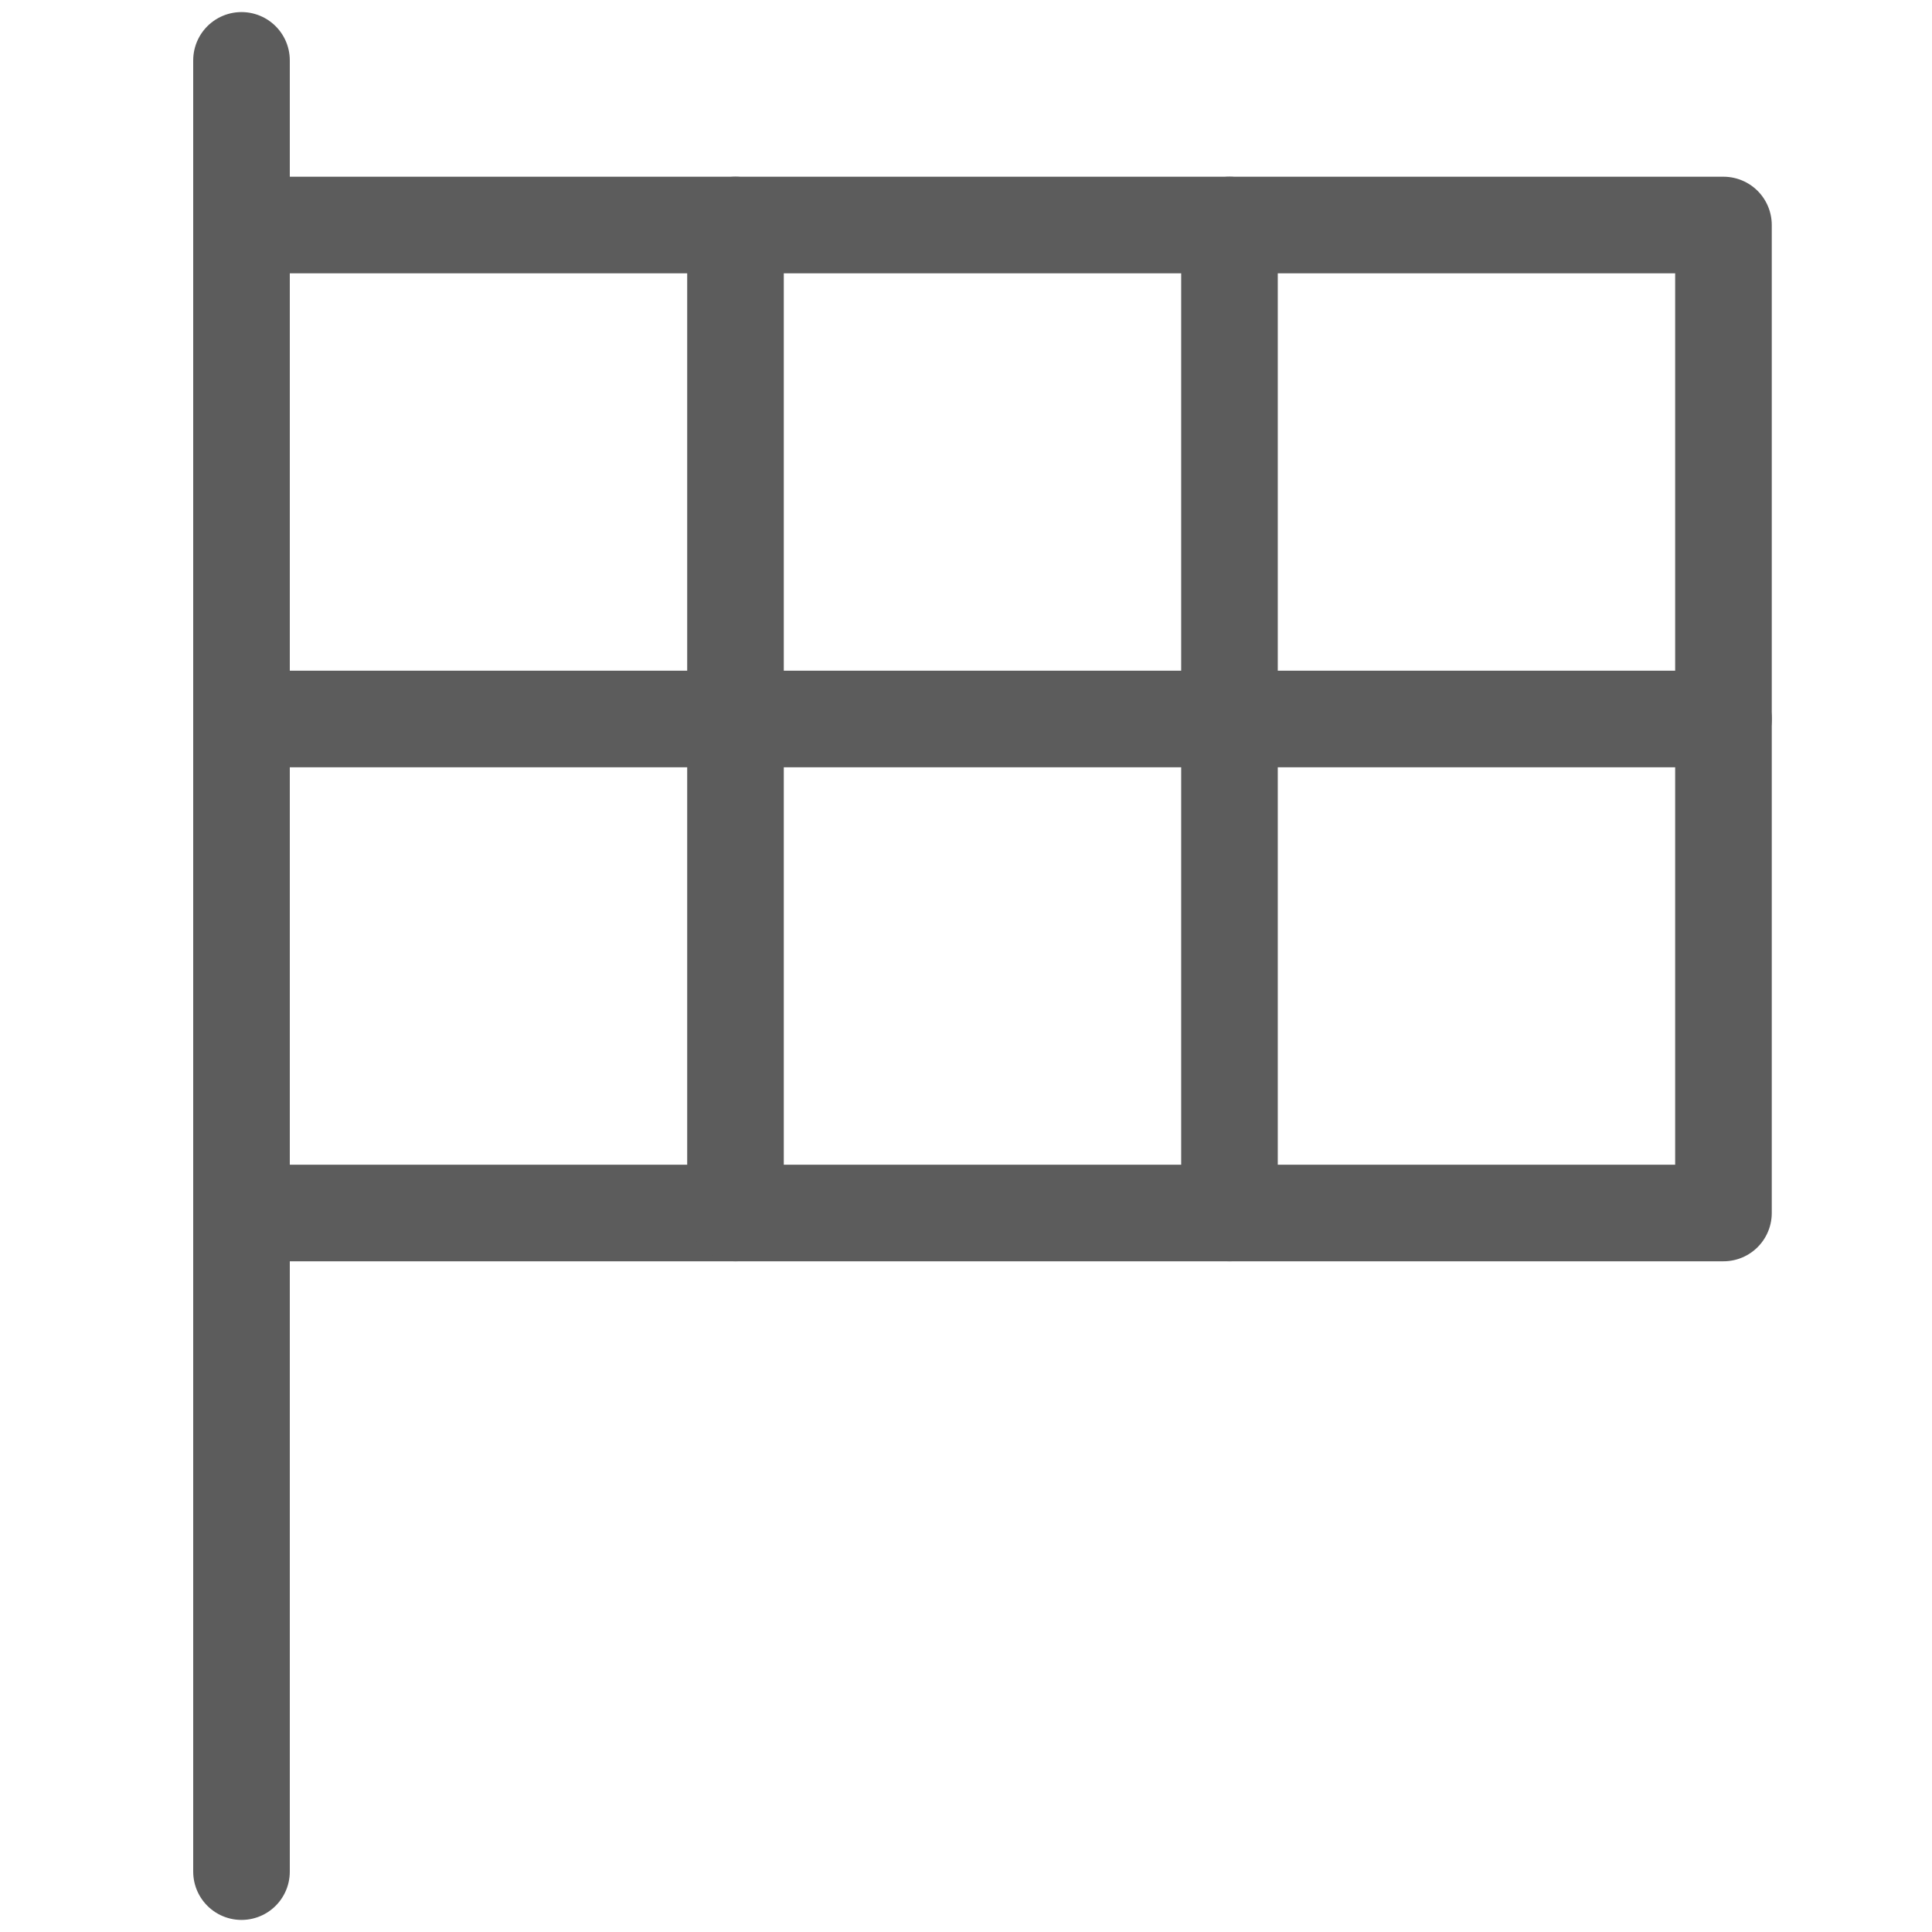 <svg width="32" height="32" viewBox="0 0 32 32" fill="none" xmlns="http://www.w3.org/2000/svg">
<path d="M4 3.727H28.546V20.091H4" stroke="#5C5C5C" stroke-width="1.6" stroke-linecap="round" stroke-linejoin="round"/>
<path d="M4 11.909H28.546" stroke="#5C5C5C" stroke-width="1.6" stroke-linecap="round" stroke-linejoin="round"/>
<path d="M12.182 3.727V20.091" stroke="#5C5C5C" stroke-width="1.6" stroke-linecap="round" stroke-linejoin="round"/>
<path d="M20.364 3.727V20.091" stroke="#5C5C5C" stroke-width="1.6" stroke-linecap="round" stroke-linejoin="round"/>
<path d="M4 1V31" stroke="#5C5C5C" stroke-width="1.6" stroke-linecap="round" stroke-linejoin="round"/>
</svg>

